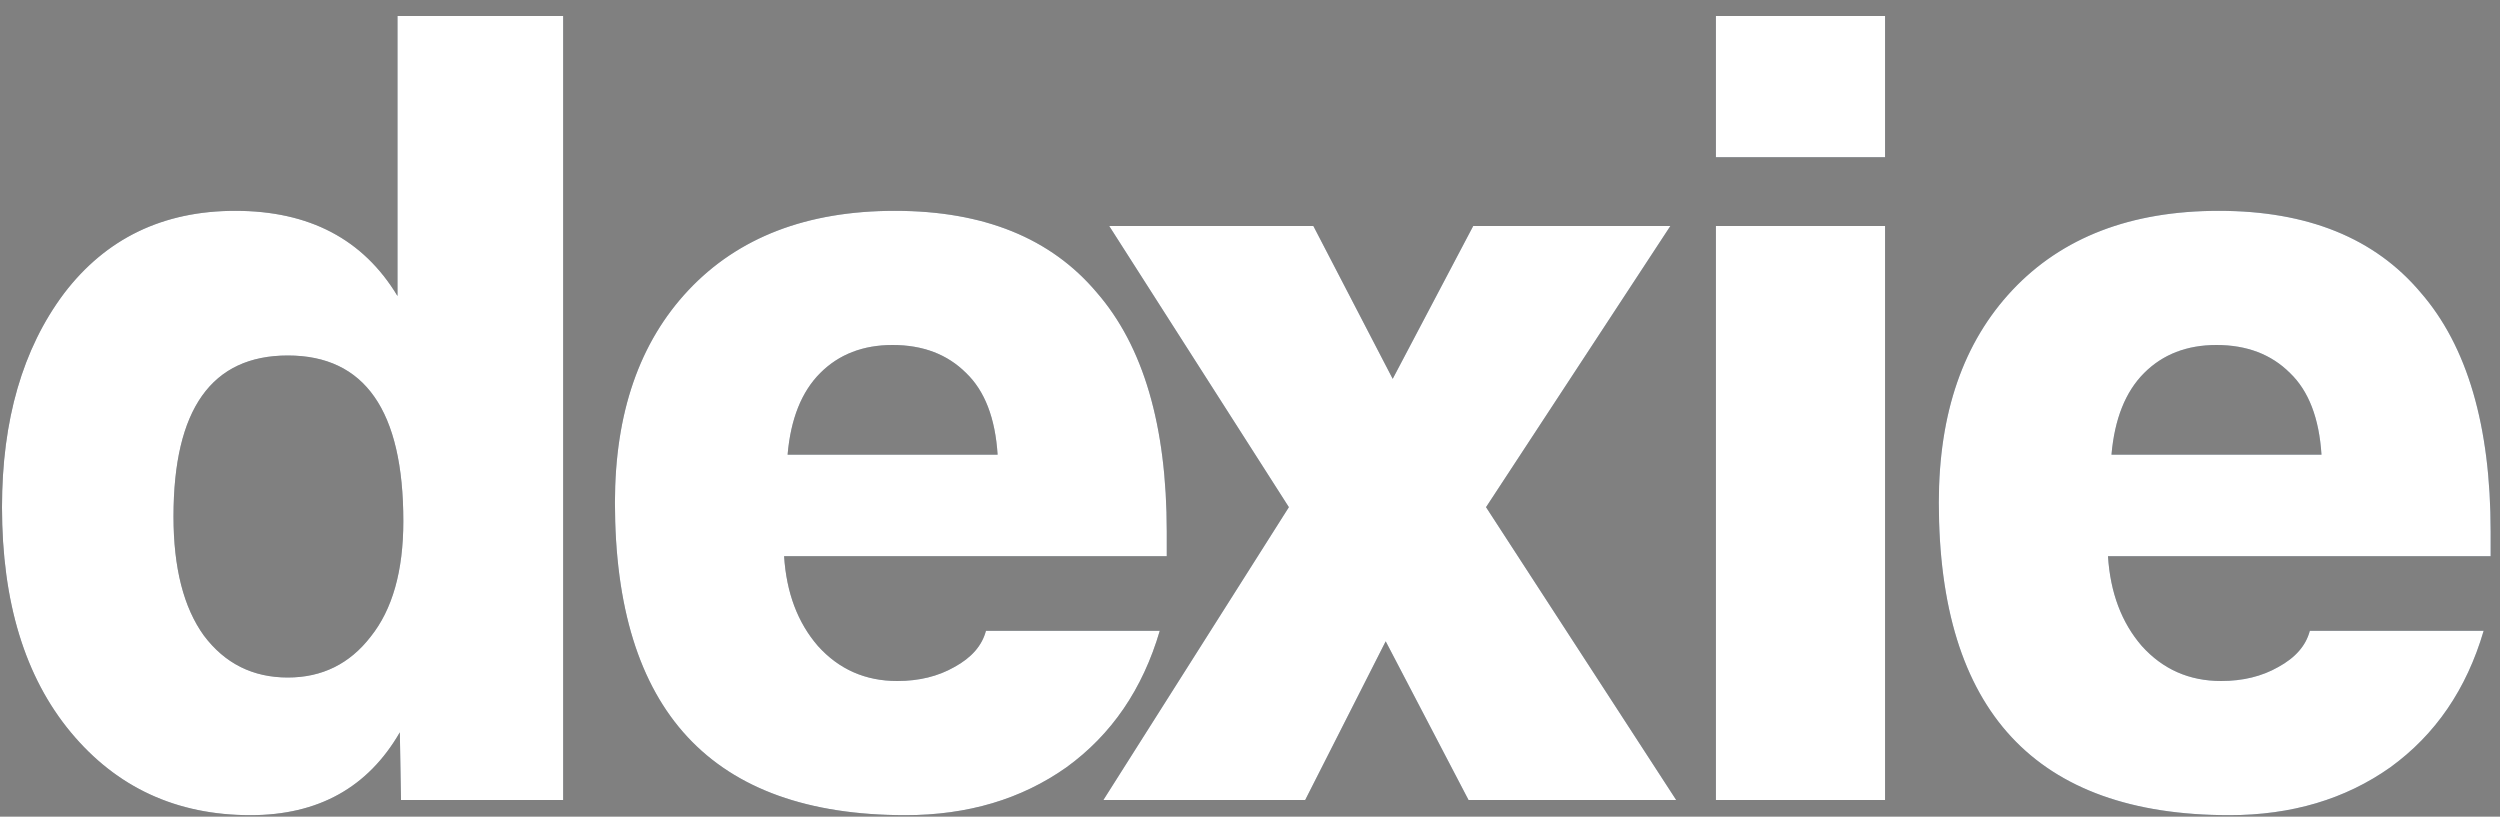 <?xml version="1.0" encoding="UTF-8"?> <svg xmlns="http://www.w3.org/2000/svg" width="150" height="49" viewBox="0 0 150 49" fill="none"><rect x="0" y="0" width="150" height="49" fill="#808080" stroke="none"/><path d="M17.27 40.65C19.323 40.65 20.98 39.833 22.24 38.2C23.547 36.567 24.2 34.257 24.2 31.27C24.2 24.643 21.89 21.33 17.27 21.33C12.697 21.33 10.41 24.55 10.41 30.99C10.41 34.07 11.017 36.45 12.23 38.13C13.49 39.81 15.17 40.65 17.27 40.65ZM33.79 48H24.06L23.99 43.94C22.077 47.253 19.09 48.91 15.03 48.91C10.597 48.91 7.003 47.253 4.25 43.94C1.497 40.627 0.12 36.123 0.12 30.43C0.12 25.203 1.357 20.933 3.83 17.62C6.35 14.307 9.78 12.65 14.12 12.65C18.553 12.65 21.797 14.353 23.85 17.76V0.96H33.79V48ZM47.256 27.28H59.856C59.716 25.087 59.086 23.453 57.966 22.38C56.846 21.26 55.376 20.7 53.556 20.7C51.782 20.7 50.336 21.26 49.216 22.38C48.096 23.5 47.442 25.133 47.256 27.28ZM70.006 33.37H47.046C47.186 35.563 47.862 37.36 49.076 38.76C50.336 40.16 51.922 40.86 53.836 40.86C55.142 40.86 56.286 40.58 57.266 40.02C58.292 39.46 58.922 38.737 59.156 37.85H69.586C68.559 41.35 66.692 44.08 63.986 46.04C61.279 47.953 58.059 48.91 54.326 48.91C42.706 48.91 36.896 42.657 36.896 30.15C36.896 24.783 38.366 20.537 41.306 17.41C44.292 14.237 48.422 12.65 53.696 12.65C59.016 12.65 63.052 14.283 65.806 17.55C68.606 20.77 70.006 25.553 70.006 31.9V33.37ZM100.572 48H88.112L83.142 38.48L78.312 48H66.202L77.332 30.43L66.552 13.56H78.802L83.562 22.73L88.392 13.56H100.222L89.162 30.43L100.572 48ZM113.104 48H102.954V13.56H113.104V48ZM113.104 9.43H102.954V0.96H113.104V9.43ZM126.689 27.28H139.289C139.149 25.087 138.519 23.453 137.399 22.38C136.279 21.26 134.809 20.7 132.989 20.7C131.216 20.7 129.769 21.26 128.649 22.38C127.529 23.5 126.876 25.133 126.689 27.28ZM149.439 33.37H126.479C126.619 35.563 127.296 37.36 128.509 38.76C129.769 40.16 131.356 40.86 133.269 40.86C134.576 40.86 135.719 40.58 136.699 40.02C137.726 39.46 138.356 38.737 138.589 37.85H149.019C147.993 41.35 146.126 44.08 143.419 46.04C140.713 47.953 137.493 48.91 133.759 48.91C122.139 48.91 116.329 42.657 116.329 30.15C116.329 24.783 117.799 20.537 120.739 17.41C123.726 14.237 127.856 12.65 133.129 12.65C138.449 12.65 142.486 14.283 145.239 17.55C148.039 20.77 149.439 25.553 149.439 31.9V33.37Z" fill="url(#paint0_linear_422_1343)"></path><path d="M17.27 40.65C19.323 40.65 20.98 39.833 22.24 38.2C23.547 36.567 24.2 34.257 24.2 31.27C24.2 24.643 21.89 21.33 17.27 21.33C12.697 21.33 10.41 24.55 10.41 30.99C10.41 34.07 11.017 36.45 12.23 38.13C13.49 39.81 15.17 40.65 17.27 40.65ZM33.79 48H24.06L23.99 43.94C22.077 47.253 19.09 48.91 15.03 48.91C10.597 48.91 7.003 47.253 4.25 43.94C1.497 40.627 0.12 36.123 0.12 30.43C0.12 25.203 1.357 20.933 3.83 17.62C6.35 14.307 9.78 12.65 14.12 12.65C18.553 12.65 21.797 14.353 23.85 17.76V0.96H33.79V48ZM47.256 27.28H59.856C59.716 25.087 59.086 23.453 57.966 22.38C56.846 21.26 55.376 20.7 53.556 20.7C51.782 20.7 50.336 21.26 49.216 22.38C48.096 23.5 47.442 25.133 47.256 27.28ZM70.006 33.37H47.046C47.186 35.563 47.862 37.36 49.076 38.76C50.336 40.16 51.922 40.86 53.836 40.86C55.142 40.86 56.286 40.58 57.266 40.02C58.292 39.46 58.922 38.737 59.156 37.85H69.586C68.559 41.35 66.692 44.08 63.986 46.04C61.279 47.953 58.059 48.91 54.326 48.91C42.706 48.91 36.896 42.657 36.896 30.15C36.896 24.783 38.366 20.537 41.306 17.41C44.292 14.237 48.422 12.65 53.696 12.65C59.016 12.65 63.052 14.283 65.806 17.55C68.606 20.77 70.006 25.553 70.006 31.9V33.37ZM100.572 48H88.112L83.142 38.48L78.312 48H66.202L77.332 30.43L66.552 13.56H78.802L83.562 22.73L88.392 13.56H100.222L89.162 30.43L100.572 48ZM113.104 48H102.954V13.56H113.104V48ZM113.104 9.43H102.954V0.96H113.104V9.43ZM126.689 27.28H139.289C139.149 25.087 138.519 23.453 137.399 22.38C136.279 21.26 134.809 20.7 132.989 20.7C131.216 20.7 129.769 21.26 128.649 22.38C127.529 23.5 126.876 25.133 126.689 27.28ZM149.439 33.37H126.479C126.619 35.563 127.296 37.36 128.509 38.76C129.769 40.16 131.356 40.86 133.269 40.86C134.576 40.86 135.719 40.58 136.699 40.02C137.726 39.46 138.356 38.737 138.589 37.85H149.019C147.993 41.35 146.126 44.08 143.419 46.04C140.713 47.953 137.493 48.91 133.759 48.91C122.139 48.91 116.329 42.657 116.329 30.15C116.329 24.783 117.799 20.537 120.739 17.41C123.726 14.237 127.856 12.65 133.129 12.65C138.449 12.65 142.486 14.283 145.239 17.55C148.039 20.77 149.439 25.553 149.439 31.9V33.37Z" fill="white"></path><defs><linearGradient id="paint0_linear_422_1343" x1="0.829" y1="12.408" x2="155.025" y2="26.561" gradientUnits="userSpaceOnUse"><stop stop-color="#37414C"></stop><stop offset="1" stop-color="#3D546D"></stop></linearGradient></defs></svg> 